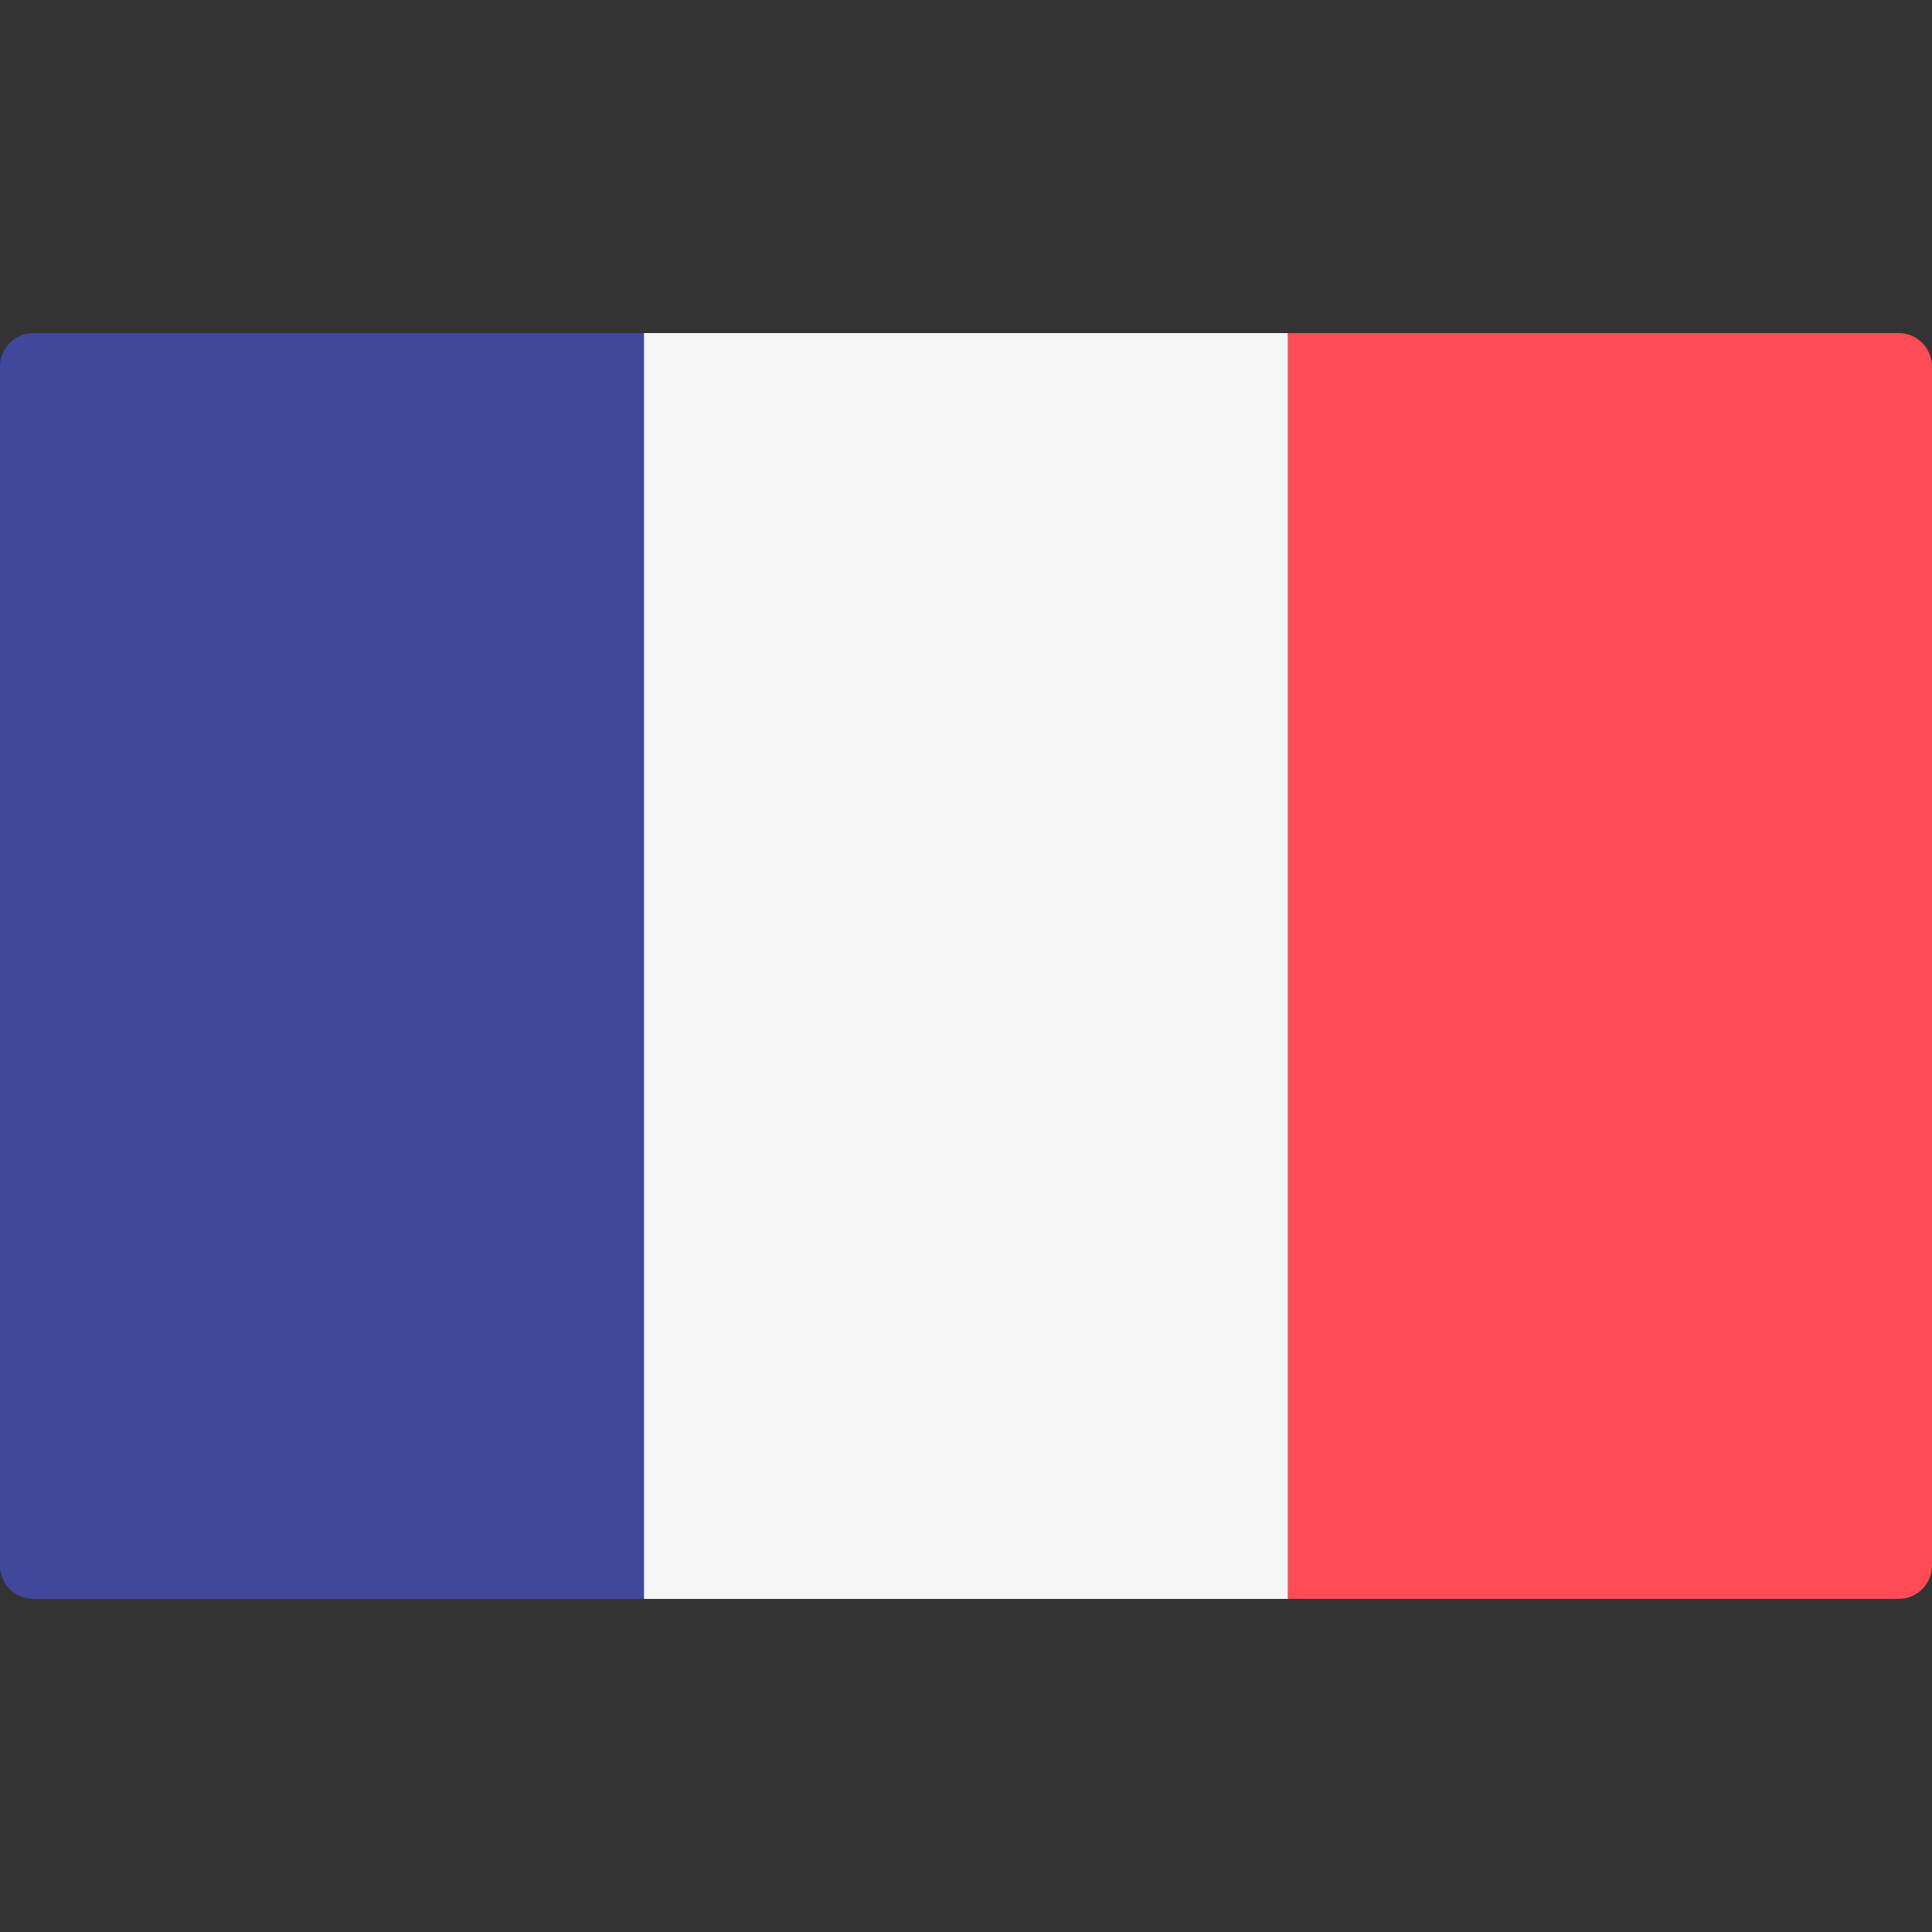<svg width="30" height="30" viewBox="0 0 30 30" fill="none" xmlns="http://www.w3.org/2000/svg">
<rect x="0" y="0" width="30" height="30" fill="#333333" stroke="none"/>
<path d="M10 24.827H0.517C0.232 24.827 0 24.596 0 24.31V5.689C0 5.404 0.232 5.172 0.517 5.172H10V24.827Z" fill="#41479B"/>
<path d="M20 5.172H10V24.828H20V5.172Z" fill="#F5F5F5"/>
<path d="M29.483 24.827H20V5.172H29.483C29.768 5.172 30 5.404 30 5.69V24.31C30 24.596 29.768 24.827 29.483 24.827Z" fill="#FF4B55"/>
</svg>
